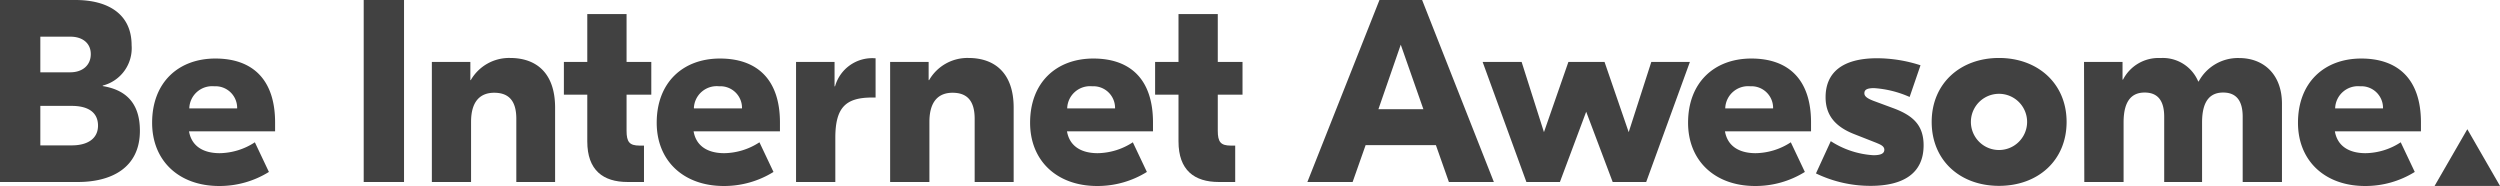 <svg id="Layer_1" data-name="Layer 1" xmlns="http://www.w3.org/2000/svg" viewBox="0 0 355.79 26.46"><defs><style>.cls-1,.cls-2{fill:#414141;}.cls-2{fill-rule:evenodd;}</style></defs><title>BeInternetAwesome</title><path class="cls-1" d="M19.91,18.61c0,5.33-4.14,7.29-8.81,7.29H0V0H10.73c4.55,0,8,1.92,8,6.44a5.49,5.49,0,0,1-4.11,5.74v.07C17.54,12.73,19.91,14.32,19.91,18.61ZM5.74,5.22v5.07H10c1.74,0,2.92-1,2.92-2.59s-1.22-2.48-2.89-2.48Zm8.21,12.66c0-1.89-1.41-2.81-3.74-2.81H5.74v5.62h4.51C12.43,20.68,13.95,19.76,13.95,17.87Z"/><path class="cls-1" d="M39.15,17.43v1.26H26.9c.37,2.15,2.07,3.11,4.37,3.11a9.36,9.36,0,0,0,5-1.55l2,4.22a13.3,13.3,0,0,1-7.07,2c-5.74,0-9.55-3.59-9.55-9,0-5.77,3.77-9.14,9-9.14S39.15,11.25,39.15,17.43Zm-12.21-2h6.81a3.08,3.08,0,0,0-3.26-3.15A3.25,3.25,0,0,0,26.94,15.39Z"/><path class="cls-1" d="M57.5,25.9H51.76V0H57.5Z"/><path class="cls-1" d="M79,15.32V25.9H73.48v-9c0-2.55-1.07-3.7-3.15-3.7-1.89,0-3.29,1.11-3.29,4.14V25.9H61.46V8.81h5.48V11.4H67a6.29,6.29,0,0,1,5.59-3.15C76.37,8.25,79,10.43,79,15.32Z"/><path class="cls-1" d="M89.17,13.47v5.14c0,1.59.41,2.11,1.85,2.11h.63V25.9H89.32c-3.48,0-5.74-1.67-5.74-5.77V13.47H80.25V8.81h3.33V2h5.59V8.81h3.52v4.66Z"/><path class="cls-1" d="M111,17.43v1.26H98.71c.37,2.15,2.07,3.11,4.37,3.11a9.36,9.36,0,0,0,5-1.55l2,4.22a13.3,13.3,0,0,1-7.07,2c-5.74,0-9.55-3.59-9.55-9,0-5.77,3.77-9.14,9-9.14S111,11.25,111,17.43Zm-12.21-2h6.81a3.08,3.08,0,0,0-3.26-3.15A3.25,3.25,0,0,0,98.75,15.39Z"/><path class="cls-1" d="M124.61,13.88h-.48c-3.74,0-5.25,1.37-5.25,5.74V25.9h-5.59V8.81h5.48v3.48h.07a5.49,5.49,0,0,1,5.66-4h.11Z"/><path class="cls-1" d="M144.26,15.32V25.9h-5.55v-9c0-2.55-1.07-3.7-3.15-3.7-1.89,0-3.29,1.11-3.29,4.14V25.9h-5.59V8.81h5.48V11.4h.07a6.29,6.29,0,0,1,5.59-3.15C141.6,8.25,144.26,10.43,144.26,15.32Z"/><path class="cls-1" d="M164.09,17.43v1.26H151.85c.37,2.15,2.07,3.11,4.37,3.11a9.36,9.36,0,0,0,5-1.55l2,4.22a13.3,13.3,0,0,1-7.07,2c-5.74,0-9.55-3.59-9.55-9,0-5.77,3.77-9.14,9-9.14S164.09,11.25,164.09,17.43Zm-12.21-2h6.81a3.08,3.08,0,0,0-3.26-3.15A3.25,3.25,0,0,0,151.88,15.39Z"/><path class="cls-1" d="M173.31,13.47v5.14c0,1.59.41,2.11,1.85,2.11h.63V25.9h-2.33c-3.48,0-5.74-1.67-5.74-5.77V13.47h-3.33V8.81h3.33V2h5.59V8.81h3.52v4.66Z"/><path class="cls-1" d="M204.35,20.65h-10l-1.85,5.25h-6.44L196.32,0h6.07L212.6,25.9h-6.4Zm-1.78-5.11-3.22-9.18-3.18,9.18Z"/><path class="cls-1" d="M240.5,8.81,234.28,25.9h-4.77l-3.77-10L222,25.9h-4.77L211,8.81h5.55l3.18,10,3.48-10h5.14l3.44,10,3.22-10Z"/><path class="cls-1" d="M257.74,17.43v1.26H245.49c.37,2.15,2.07,3.11,4.37,3.11a9.36,9.36,0,0,0,5-1.55l2,4.22a13.3,13.3,0,0,1-7.07,2c-5.74,0-9.55-3.59-9.55-9,0-5.77,3.77-9.14,9-9.14S257.74,11.25,257.74,17.43Zm-12.21-2h6.81a3.08,3.08,0,0,0-3.26-3.15A3.25,3.25,0,0,0,245.53,15.39Z"/><path class="cls-1" d="M258.44,24.68l2.11-4.59a12.52,12.52,0,0,0,6.07,2c1,0,1.55-.22,1.55-.78s-.67-.78-1.18-1l-3-1.18c-2.81-1.07-4.18-2.74-4.18-5.29,0-3.52,2.4-5.55,7.33-5.55a20.2,20.2,0,0,1,6.18,1l-1.55,4.51a14.87,14.87,0,0,0-5.07-1.26c-1.11,0-1.37.3-1.37.74s.44.74,1.29,1.07l3,1.11c2.59,1,4.14,2.33,4.14,5.22,0,4.07-3,5.77-7.55,5.77A17.83,17.83,0,0,1,258.44,24.68Z"/><path class="cls-1" d="M294.11,17.35c0,5.48-4.07,9.1-9.62,9.1s-9.58-3.63-9.58-9.1,4.07-9.1,9.58-9.1S294.11,11.88,294.11,17.35Zm-13.62,0a4,4,0,0,0,8,0,4,4,0,0,0-8,0Z"/><path class="cls-1" d="M296.59,8.81h5.48v2.52h.07a5.67,5.67,0,0,1,5.33-3.07,5.46,5.46,0,0,1,5.37,3.33h.07a6.35,6.35,0,0,1,5.74-3.33c3.55,0,6.11,2.37,6.11,6.51V25.9h-5.59V16.61c0-2.15-.81-3.44-2.78-3.44-1.7,0-3,1-3,4.25V25.9H308V16.61c0-2.15-.81-3.44-2.78-3.44-1.7,0-3,1-3,4.25V25.9h-5.59Z"/><path class="cls-1" d="M344.54,17.43v1.26H332.29c.37,2.15,2.07,3.11,4.37,3.11a9.36,9.36,0,0,0,5-1.55l2,4.22a13.3,13.3,0,0,1-7.07,2c-5.73,0-9.55-3.59-9.55-9,0-5.77,3.78-9.14,9-9.14S344.54,11.25,344.54,17.43Zm-12.21-2h6.81a3.08,3.08,0,0,0-3.26-3.15A3.25,3.25,0,0,0,332.33,15.39Z"/><polygon class="cls-2" points="351.14 18.39 346.48 26.46 355.79 26.46 351.14 18.39"/></svg>
